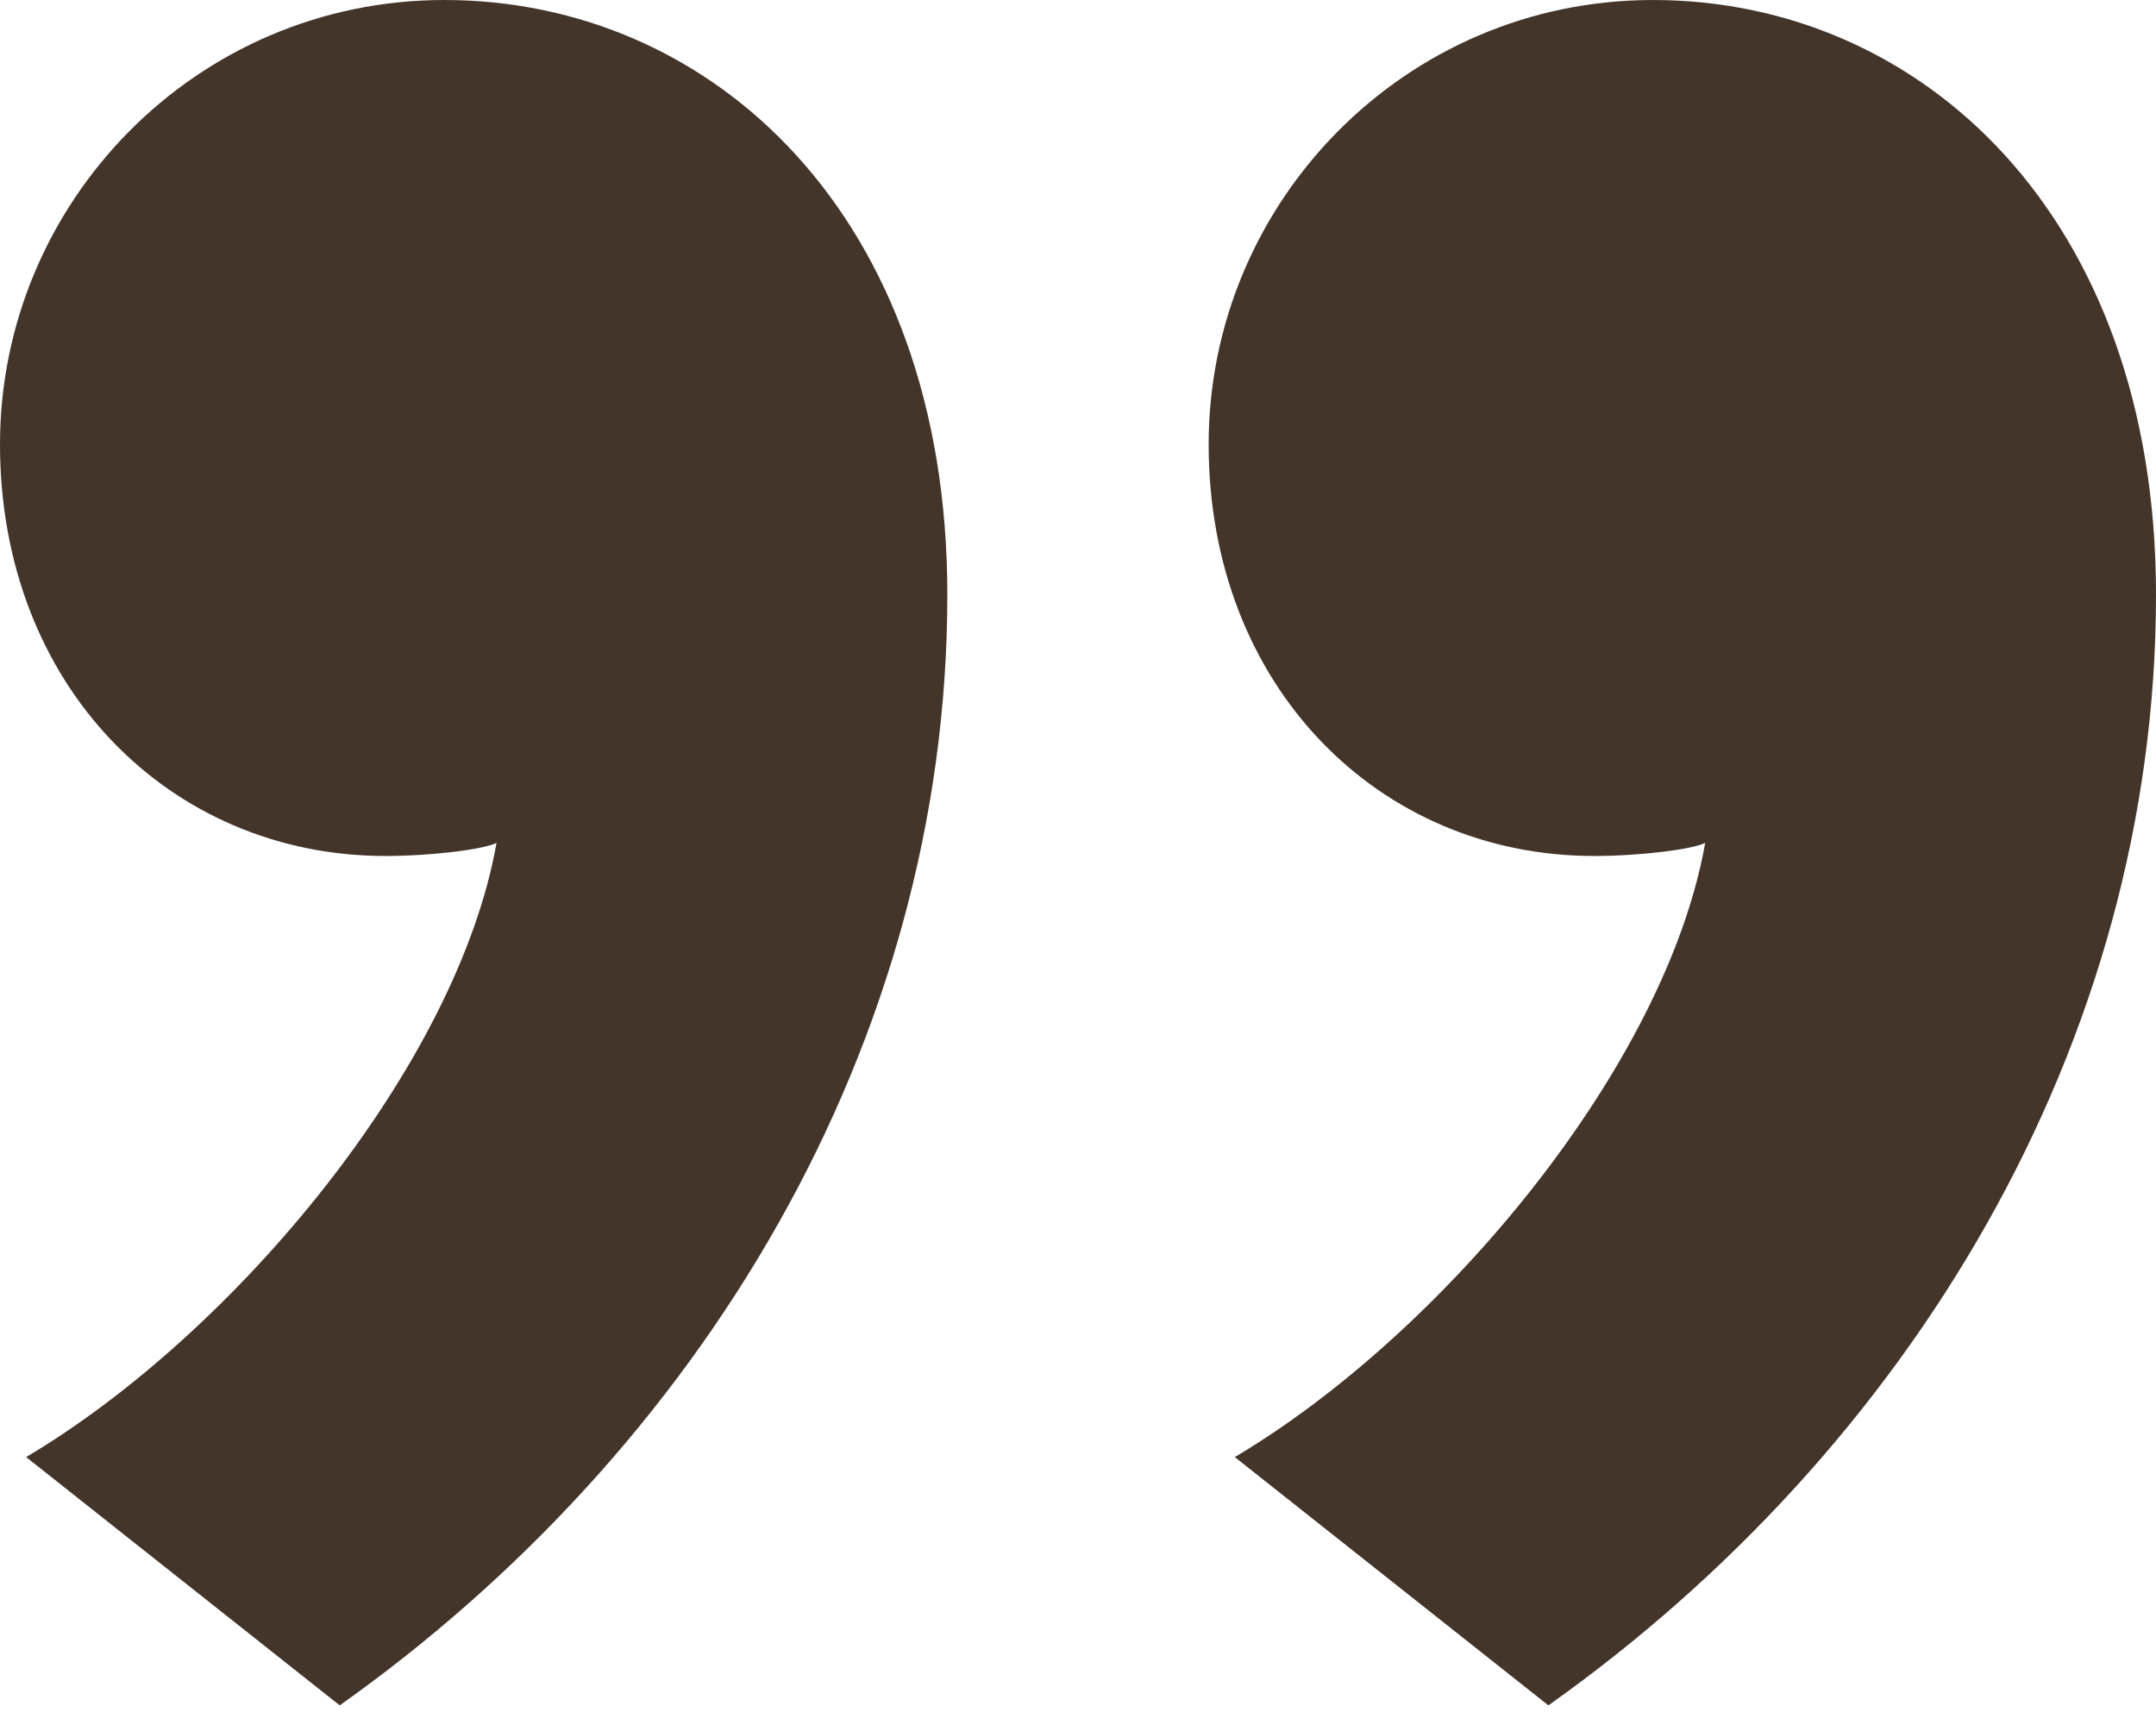<svg width="40" height="32" viewBox="0 0 40 32" fill="none" xmlns="http://www.w3.org/2000/svg">
<path d="M40 11.03C40 19.394 35.394 26.909 28.727 31.636L22.909 27.03C26.788 24.727 30.909 19.758 31.636 15.636C31.394 15.758 30.424 15.879 29.576 15.879C25.576 15.879 22.424 12.727 22.424 8.242C22.424 3.758 26.061 0 30.667 0C35.636 0 40 4 40 11.03ZM17.576 11.03C17.576 19.394 12.97 26.909 6.303 31.636L0.485 27.03C4.364 24.727 8.485 19.758 9.212 15.636C8.97 15.758 8 15.879 7.152 15.879C3.152 15.879 0 12.727 0 8.242C0 3.758 3.636 0 8.242 0C13.212 0 17.576 4 17.576 11.03Z" fill="#44352B"/>
</svg>
